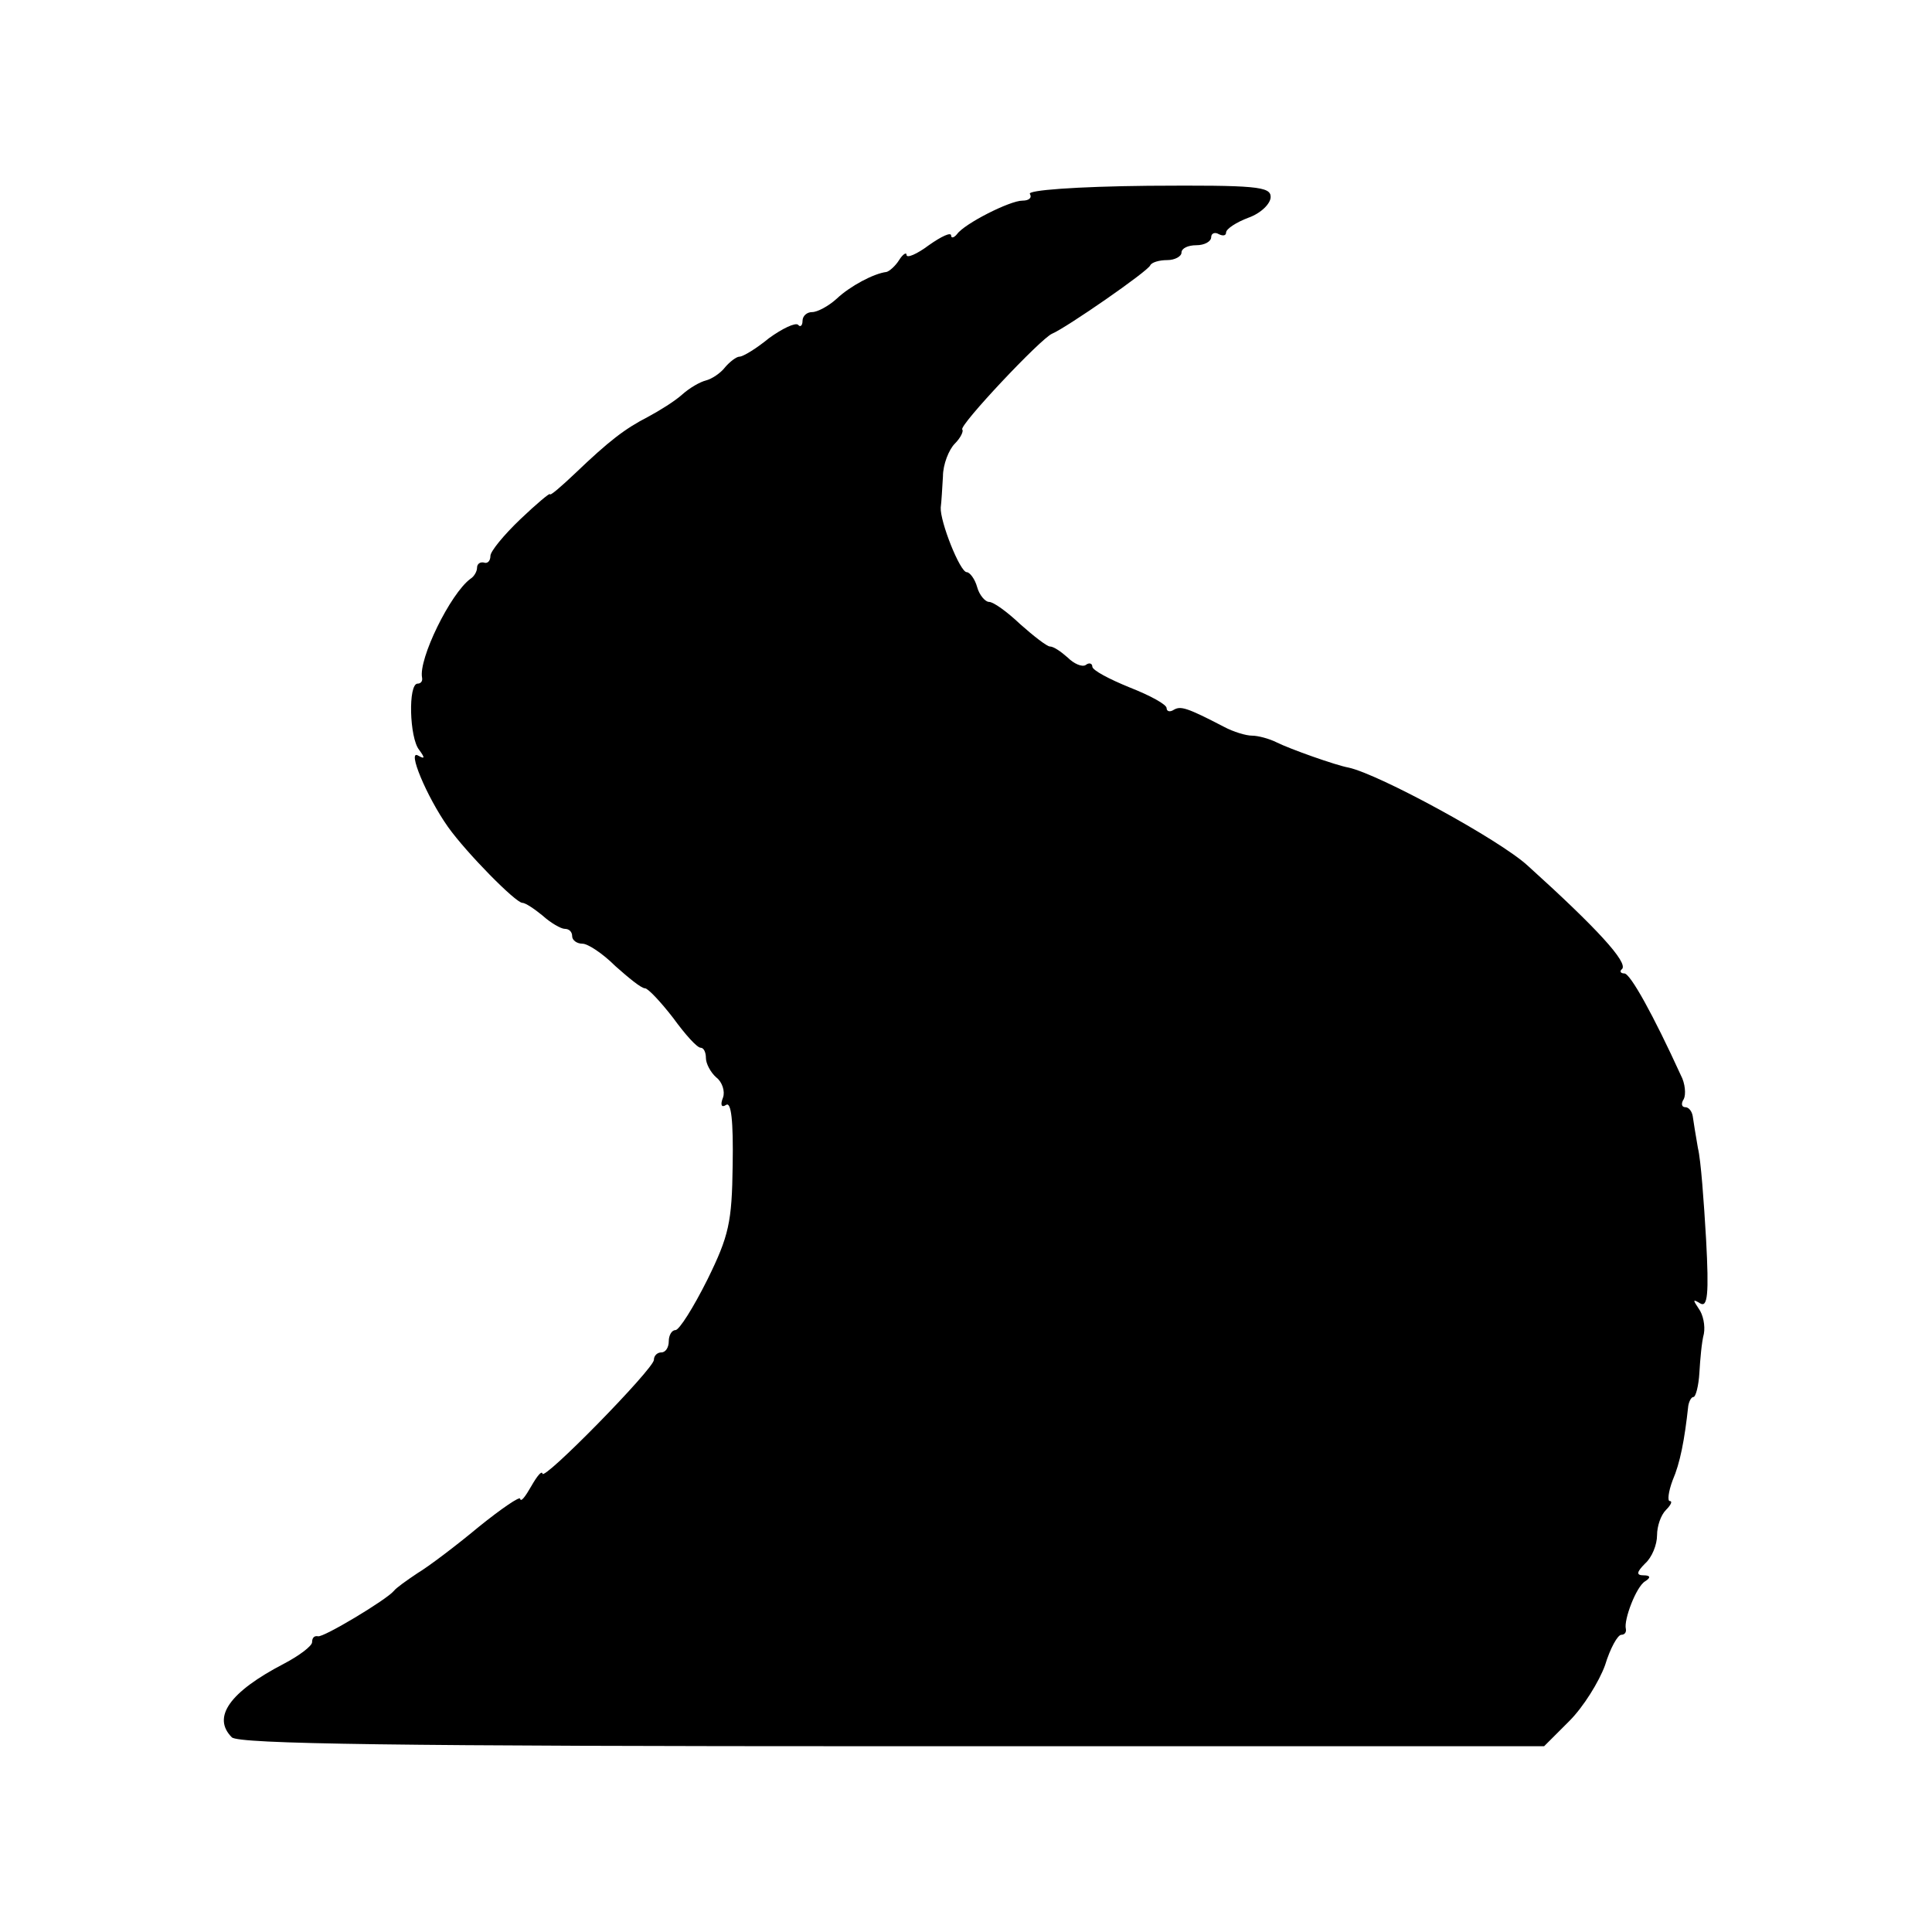 <?xml version="1.0" standalone="no"?>
<!DOCTYPE svg PUBLIC "-//W3C//DTD SVG 20010904//EN"
 "http://www.w3.org/TR/2001/REC-SVG-20010904/DTD/svg10.dtd">
<svg version="1.0" xmlns="http://www.w3.org/2000/svg"
 width="260pt" height="260pt" viewBox="0 0 260 260"
 preserveAspectRatio="xMidYMid meet">
<g transform="translate(0,260) scale(0.1,-0.1)"
fill="#000000" stroke="none">
<path d="M1386 2339 c3 -5 -1 -9 -10 -9 -17 0 -78 -31 -88 -45 -4 -5 -8 -6 -8
-2 0 5 -13 -1 -30 -13 -16 -12 -30 -18 -30 -13 0 4 -5 1 -10 -7 -5 -8 -13 -15
-17 -16 -17 -2 -49 -19 -67 -36 -11 -10 -26 -18 -33 -18 -7 0 -13 -5 -13 -12
0 -6 -3 -9 -6 -5 -4 3 -21 -5 -39 -18 -17 -14 -35 -25 -40 -25 -4 0 -13 -7
-19 -14 -6 -8 -18 -16 -26 -18 -8 -2 -22 -10 -32 -19 -10 -9 -31 -22 -46 -30
-31 -16 -52 -32 -98 -76 -19 -18 -34 -31 -34 -28 0 2 -18 -13 -40 -34 -22 -21
-40 -43 -40 -49 0 -7 -4 -11 -9 -9 -5 1 -9 -2 -9 -7 0 -5 -4 -12 -9 -15 -27
-20 -70 -108 -65 -133 1 -5 -2 -8 -6 -8 -13 0 -11 -73 2 -89 8 -11 8 -13 -1
-8 -16 10 11 -55 40 -96 25 -35 91 -102 100 -102 4 0 16 -8 27 -17 11 -10 25
-18 30 -18 6 0 10 -4 10 -10 0 -5 6 -10 14 -10 7 0 27 -13 44 -30 18 -16 35
-30 40 -30 4 0 21 -18 38 -40 16 -22 32 -40 37 -40 4 0 7 -6 7 -14 0 -7 6 -19
14 -26 8 -6 12 -19 9 -27 -4 -10 -2 -14 4 -10 7 5 10 -21 9 -81 -1 -77 -5 -95
-34 -154 -19 -38 -38 -68 -43 -68 -5 0 -9 -7 -9 -15 0 -8 -4 -15 -10 -15 -5 0
-10 -4 -10 -10 0 -12 -150 -165 -150 -153 -1 4 -7 -3 -15 -17 -8 -14 -14 -22
-15 -17 0 4 -25 -13 -56 -38 -30 -25 -67 -53 -82 -62 -15 -10 -29 -20 -32 -24
-10 -12 -95 -63 -102 -61 -5 1 -8 -2 -8 -8 0 -5 -17 -18 -38 -29 -73 -38 -97
-72 -70 -99 9 -9 220 -12 889 -12 l877 0 34 34 c19 19 40 53 48 75 7 23 17 41
22 41 4 0 7 3 6 8 -3 12 14 57 26 64 8 5 7 8 -2 8 -10 0 -10 4 2 16 9 8 16 25
16 38 0 12 5 27 12 34 7 7 9 12 5 12 -3 0 -2 12 4 28 10 23 16 54 21 100 1 6
4 12 7 12 3 0 7 15 8 33 1 17 3 41 6 52 2 11 -1 26 -7 34 -8 12 -8 13 2 7 10
-6 12 12 8 86 -3 51 -7 107 -11 123 -3 17 -6 36 -7 43 -1 6 -5 12 -10 12 -5 0
-6 5 -2 11 3 6 2 21 -4 32 -37 81 -68 137 -76 137 -5 0 -7 3 -3 6 8 9 -34 55
-127 139 -38 35 -200 123 -241 132 -17 3 -79 25 -97 34 -10 5 -25 9 -33 9 -8
0 -25 5 -38 12 -50 26 -58 28 -67 23 -6 -4 -10 -2 -10 2 0 5 -22 17 -50 28
-27 11 -50 23 -50 28 0 4 -4 6 -9 2 -5 -3 -16 2 -24 10 -9 8 -19 15 -24 15 -4
0 -22 14 -40 30 -18 17 -36 30 -42 30 -5 0 -13 9 -16 20 -3 11 -10 20 -14 20
-9 0 -36 68 -35 87 1 7 2 26 3 42 0 16 8 36 16 44 8 8 12 17 10 19 -5 5 106
123 121 129 19 8 129 84 132 92 2 4 12 7 23 7 10 0 19 5 19 10 0 6 9 10 20 10
11 0 20 5 20 11 0 5 5 7 10 4 6 -3 10 -2 10 2 0 5 14 14 30 20 17 6 30 19 30
28 0 14 -19 16 -165 15 -97 -1 -163 -6 -159 -11z"/>
</g>
</svg>
